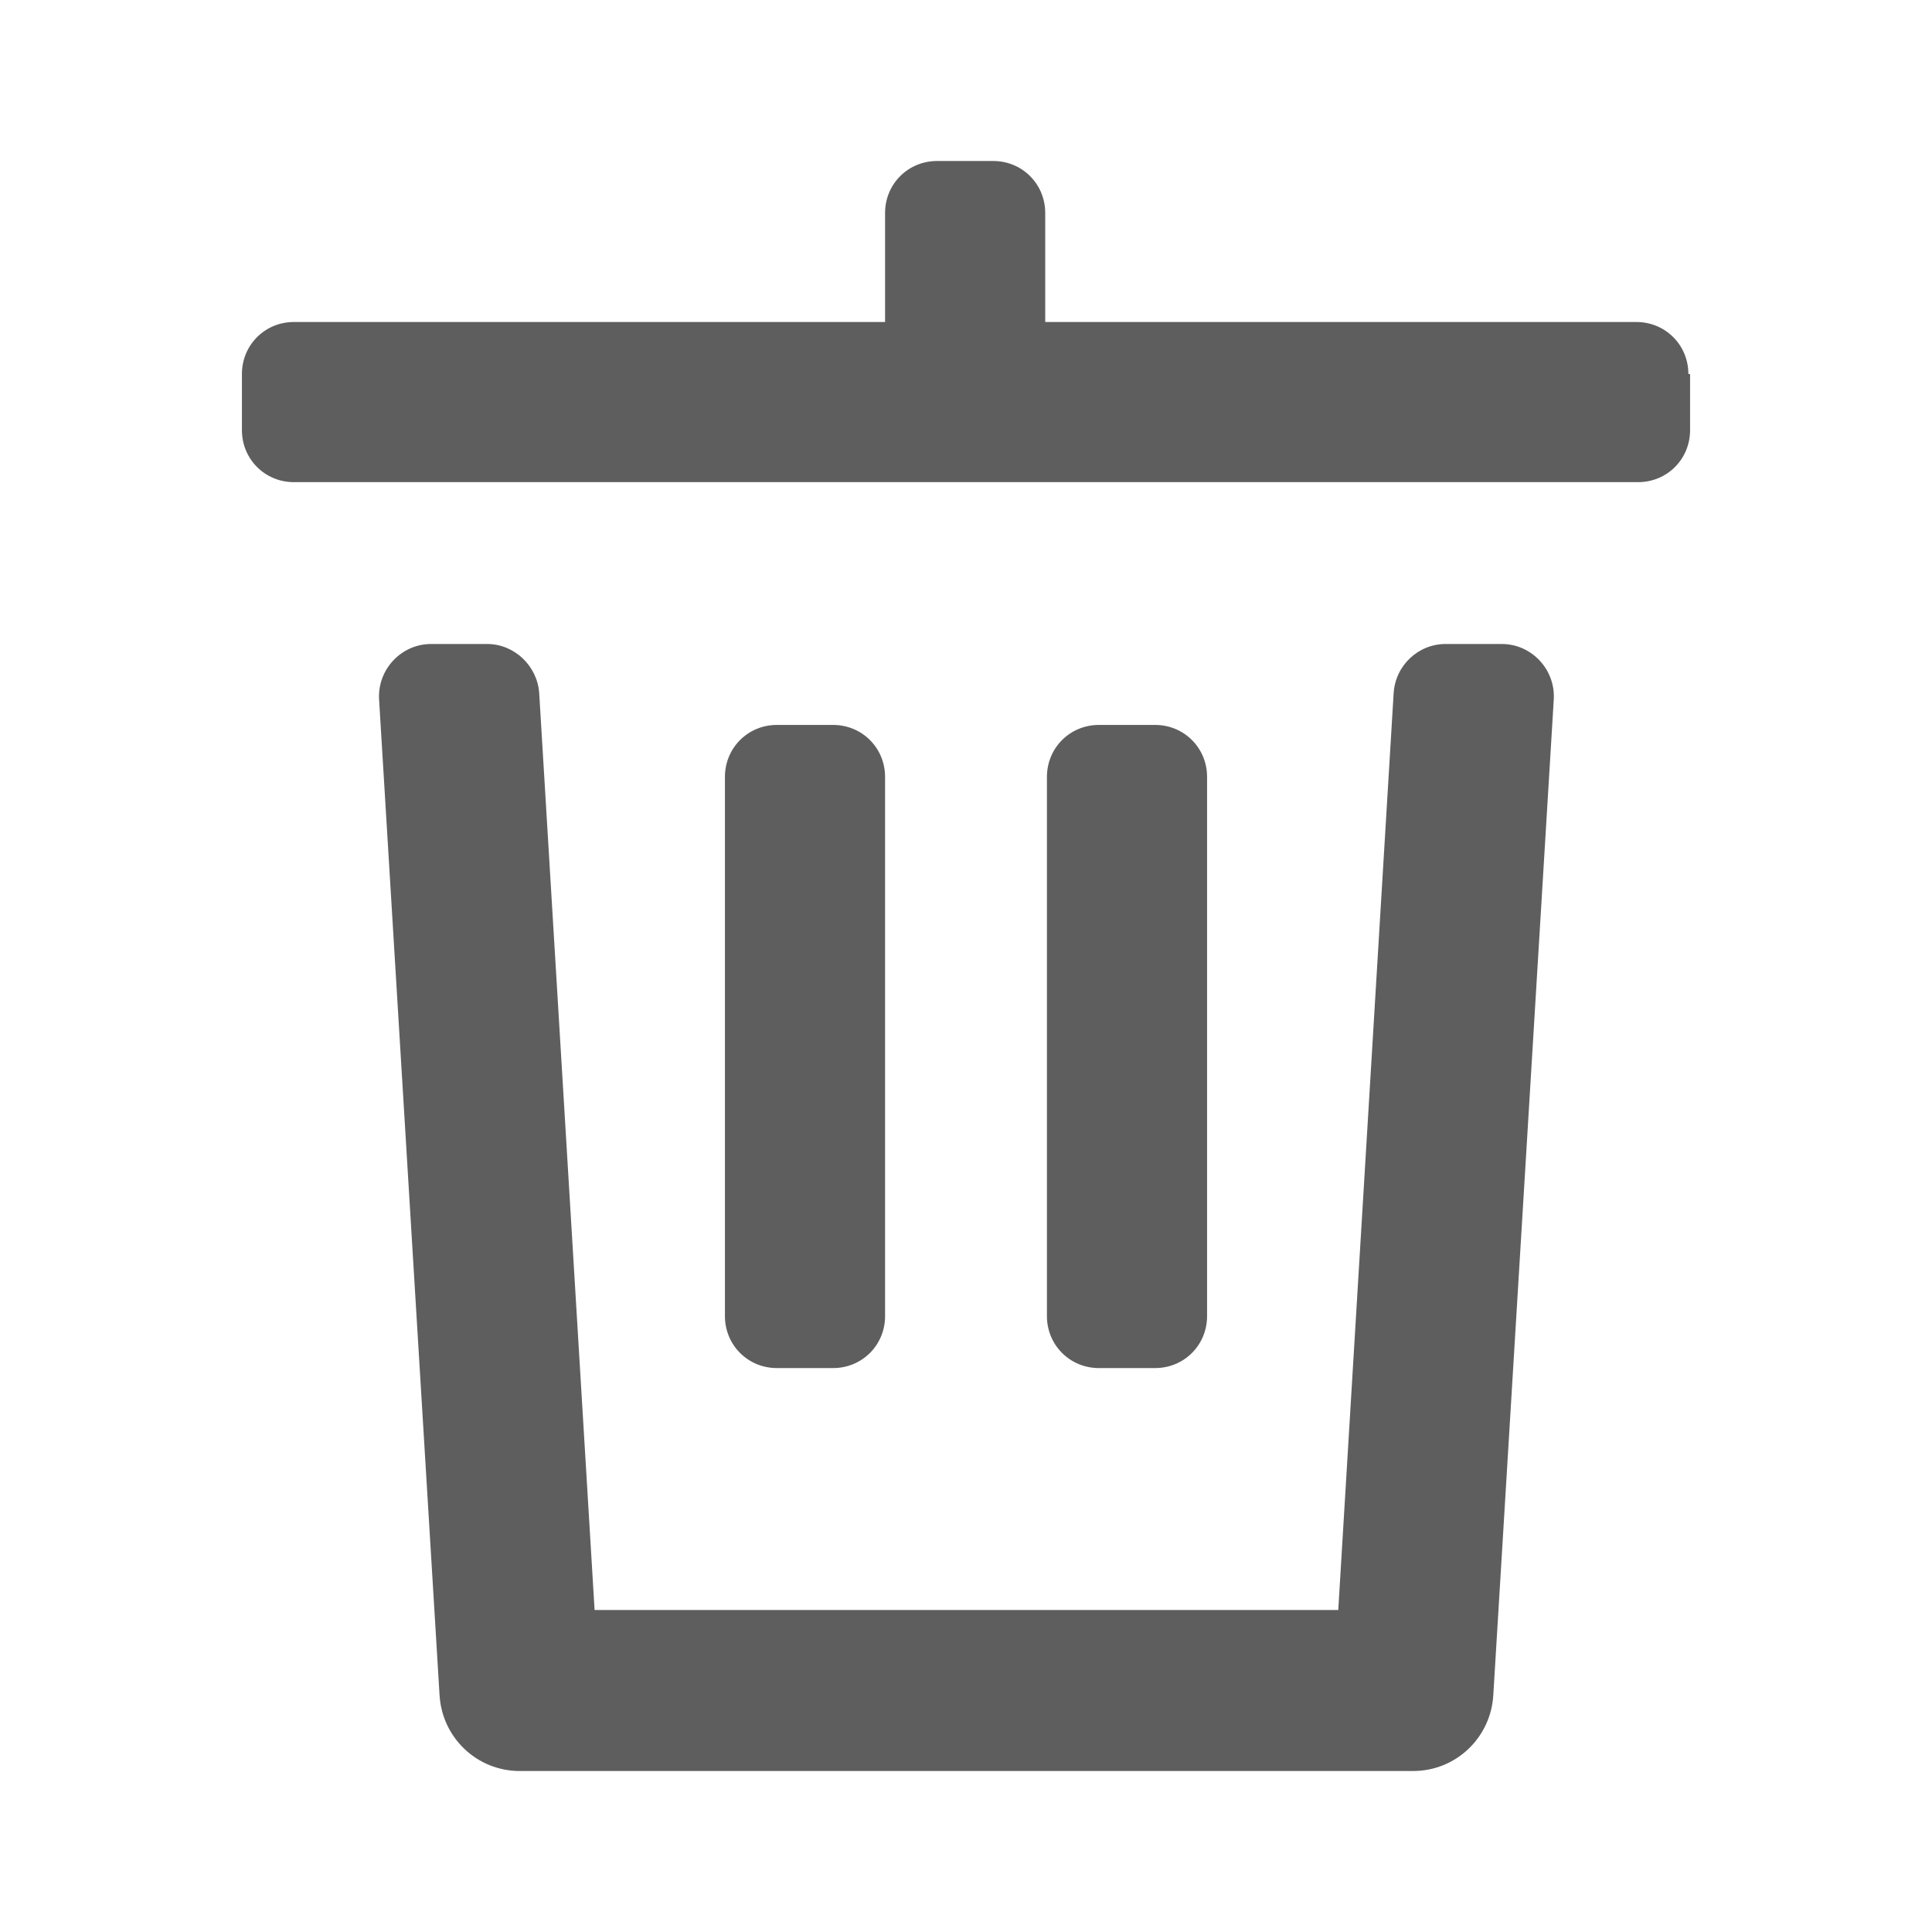 <?xml version="1.0" encoding="UTF-8"?><svg id="_レイヤー_1" xmlns="http://www.w3.org/2000/svg" width="22.68" height="22.68" viewBox="0 0 22.68 22.68"><defs><style>.cls-1{fill:none;}.cls-2{fill:#5e5e5f;}</style></defs><rect class="cls-1" width="22.68" height="22.68"/><path class="cls-2" d="M19.84,4.39v.66c0,.34-.27.61-.61.61H3.45c-.34,0-.61-.27-.61-.61v-.66c0-.34.27-.61.61-.61h6.94v-1.28c0-.34.27-.61.61-.61h.66c.34,0,.61.27.61.61v1.28h6.94c.34,0,.61.27.61.61ZM14.17,15.45v-6.33c0-.34-.27-.61-.61-.61h-.66c-.34,0-.61.27-.61.61v6.33c0,.34.27.61.61.61h.66c.34,0,.61-.27.61-.61ZM10.39,15.45v-6.33c0-.34-.27-.61-.61-.61h-.66c-.34,0-.61.27-.61.61v6.33c0,.34.27.61.61.61h.66c.34,0,.61-.27.61-.61ZM17.53,19.9l.71-11.69c.02-.35-.26-.65-.61-.65h-.66c-.32,0-.59.25-.61.58l-.65,10.76H6.98l-.65-10.76c-.02-.32-.29-.58-.61-.58h-.66c-.35,0-.63.3-.61.65l.71,11.69c.03.5.44.89.94.89h10.49c.5,0,.91-.39.94-.89Z"/></svg>